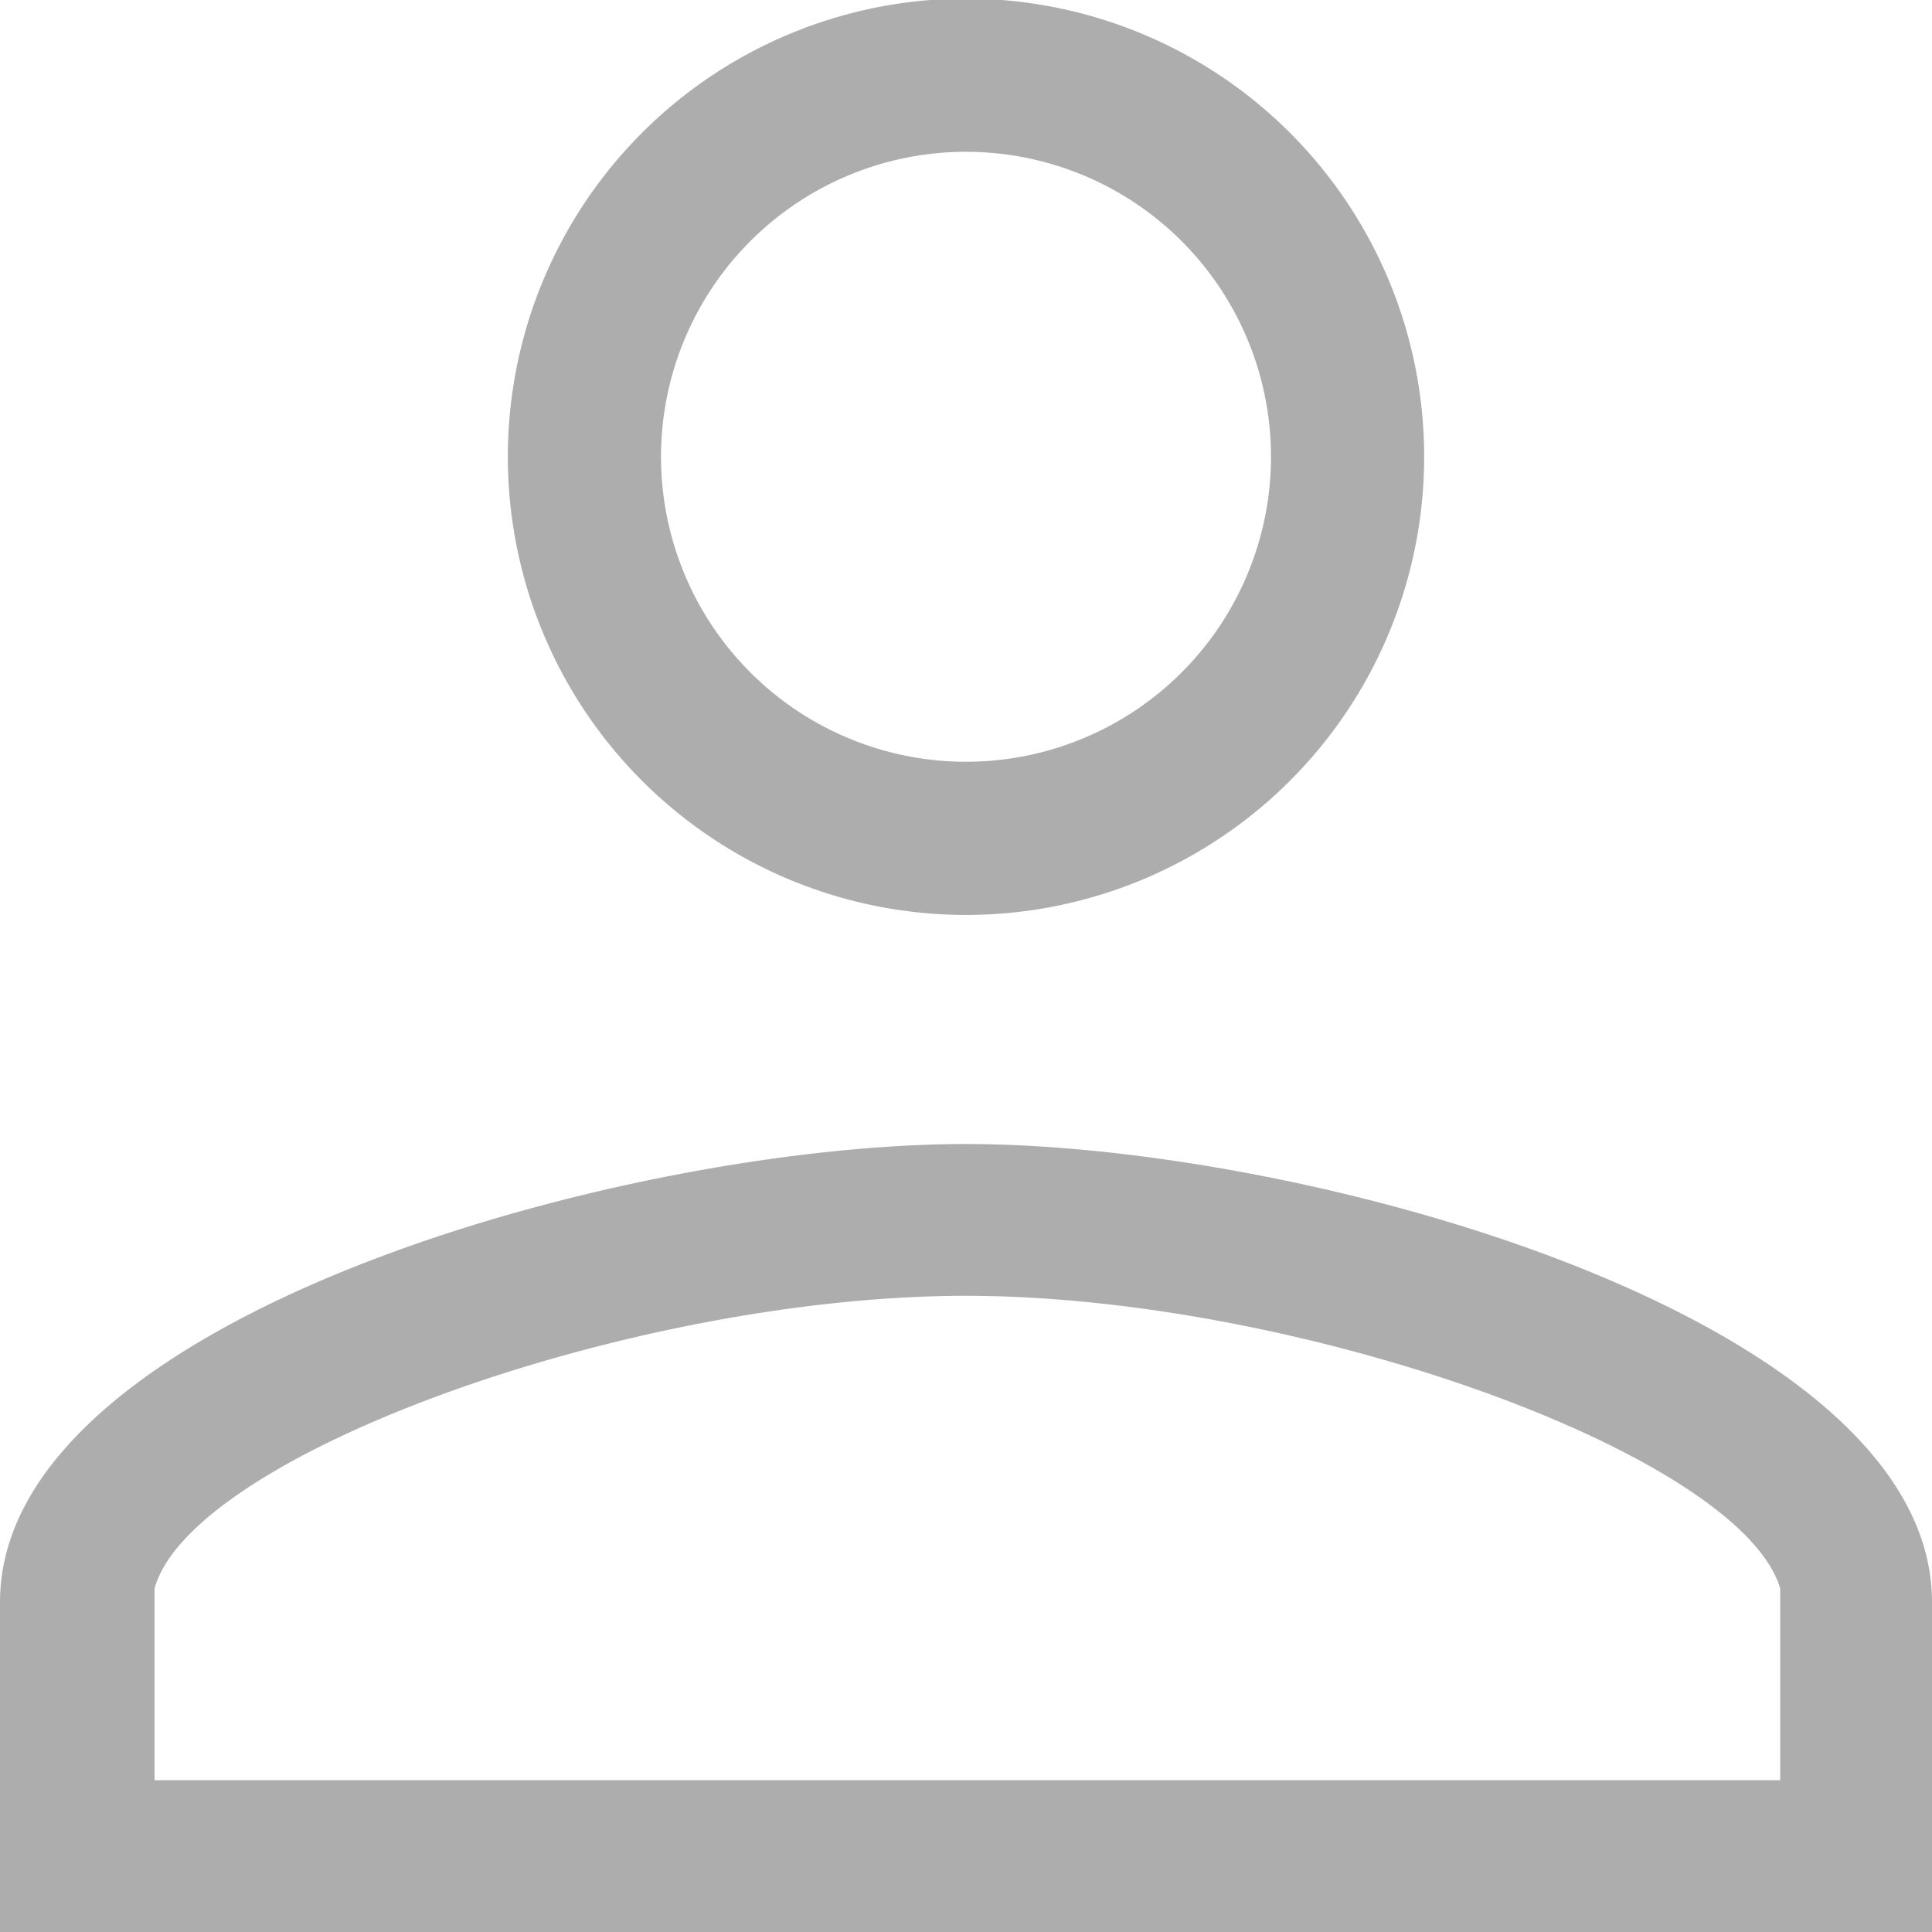 <svg xmlns="http://www.w3.org/2000/svg" viewBox="0 0 14 14"><defs><style>.cls-1{fill:#adadad;}</style></defs><title>name</title><g id="图层_2" data-name="图层 2"><g id="图层_1-2" data-name="图层 1"><path class="cls-1" d="M0,14V11.61C0,9.55,4.53,8.29,7,8.29s7,1.26,7,3.32V14ZM7,9.39c-2.42,0-5.61,1.15-5.88,2.12V12.9H12.9V11.51C12.61,10.54,9.42,9.39,7,9.39ZM7,6.63a3.32,3.32,0,1,1,3.32-3.32A3.32,3.32,0,0,1,7,6.63ZM7,1.1A2.21,2.21,0,1,0,9.21,3.32,2.21,2.21,0,0,0,7,1.1Z"/></g></g></svg>
